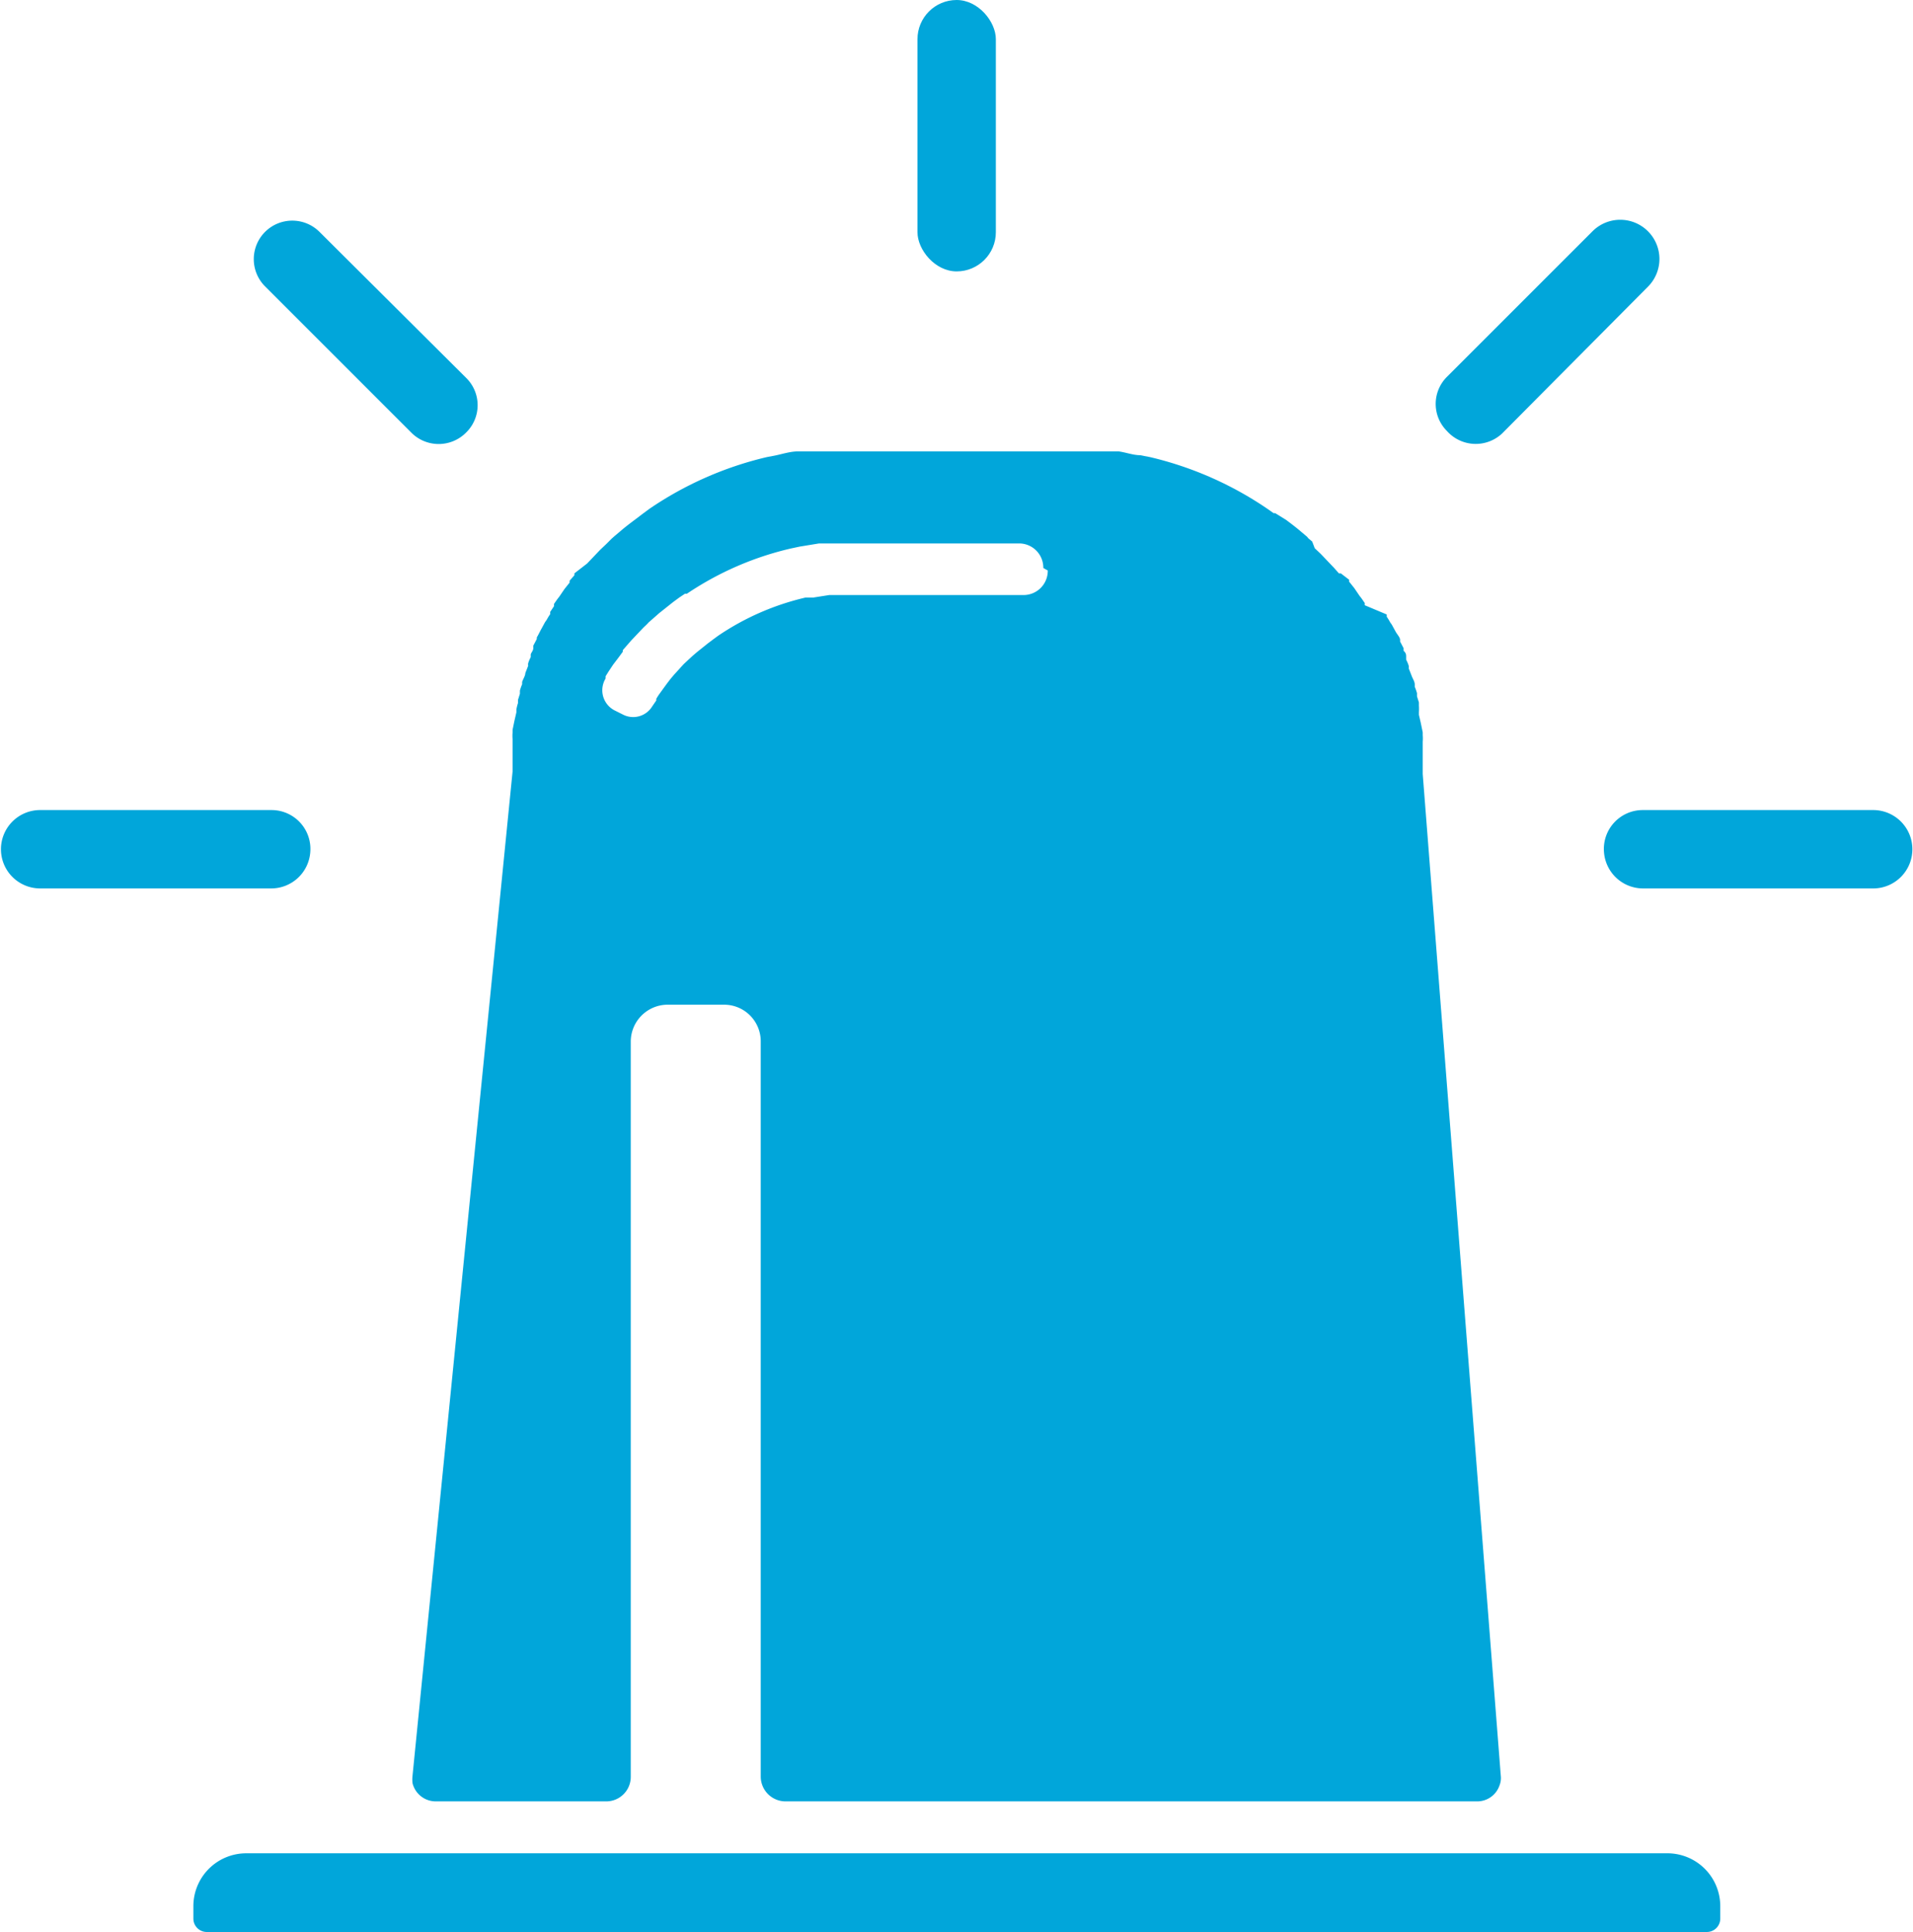 <svg xmlns="http://www.w3.org/2000/svg" xmlns:xlink="http://www.w3.org/1999/xlink" viewBox="0 0 60.05 60.64"><defs><clipPath id="a" transform="translate(-9.97 -7)"><rect width="80" height="74" style="fill:none"/></clipPath></defs><g style="clip-path:url(#a)"><path d="M7.73,58.18H52.32A1.66,1.66,0,0,1,54,59.85v.38a.42.42,0,0,1-.42.42H6.49a.42.42,0,0,1-.42-.42v-.38A1.66,1.66,0,0,1,7.73,58.18Z" style="fill:#01a6da"/><path d="M57.08,62.74,54.63,31.3l0-.3s0-.07,0-.1l0-.21s0-.07,0-.11l0-.19s0-.07,0-.11a1.18,1.18,0,0,0,0-.2s0-.06,0-.09l-.06-.29v0l-.06-.26,0-.09a1.46,1.46,0,0,0,0-.2l0-.1-.06-.19,0-.1a1.59,1.59,0,0,0-.07-.2l0-.07c0-.1-.07-.19-.1-.28l0,0-.09-.23a.2.2,0,0,0,0-.08,1.08,1.08,0,0,0-.08-.19l0-.09c0-.06,0-.12-.08-.19l0-.08-.11-.21,0-.05c0-.08-.09-.17-.14-.26l0,0-.12-.22-.05-.07a1.74,1.74,0,0,0-.11-.18l0-.07L52.81,26l0-.07c-.05-.07-.1-.15-.16-.22h0l-.17-.25,0,0-.16-.2,0-.06L52.06,25,52,25l-.16-.18,0,0-.41-.43,0,0-.19-.18L51.16,24l-.12-.1L51,23.85l-.19-.16,0,0c-.15-.13-.31-.25-.47-.37l0,0L50,23.11l-.05,0-.2-.14,0,0h0a11,11,0,0,0-3.68-1.62h0l-.31-.06h0c-.22,0-.45-.09-.68-.12l-.16,0-.21,0h0l-.34,0H35.74l-.34,0h0l-.21,0-.16,0c-.23,0-.46.07-.68.12h0l-.31.06h0a11,11,0,0,0-3.68,1.62h0l0,0-.23.17h0l-.21.16,0,0c-.16.12-.32.24-.47.37l0,0-.19.16-.09.08-.11.11-.06.06-.19.18,0,0-.41.43,0,0L28,25l0,.06-.15.17,0,.06-.16.2,0,0-.17.25h0c-.06.07-.11.15-.16.22l0,.07-.12.18,0,.07a1.74,1.74,0,0,0-.11.18l-.05.07-.12.22,0,0c-.05.09-.09.18-.14.26l0,.05-.11.21,0,.08c0,.07-.06.13-.08.19l0,.09a1.08,1.08,0,0,0-.08.19.2.2,0,0,0,0,.08l-.09.23,0,0c0,.09-.07.18-.1.28l0,.07a1.59,1.59,0,0,0-.07.2l0,.1-.06.19,0,.1a1.46,1.46,0,0,0-.05.2l0,.09-.06.26v0l-.06.29s0,.06,0,.09a1.18,1.18,0,0,0,0,.2s0,.07,0,.11l0,.19s0,.08,0,.11l0,.21s0,.06,0,.1l0,.3L22.92,62.74a1,1,0,0,0,0,.24.75.75,0,0,0,.73.57H29a.77.77,0,0,0,.77-.77V39.69a1.16,1.16,0,0,1,1.16-1.15h1.77a1.15,1.15,0,0,1,1.15,1.15V62.78a.78.78,0,0,0,.77.77H56.34a.74.74,0,0,0,.7-.5A.63.63,0,0,0,57.08,62.74ZM42.86,24.91a.76.76,0,0,1-.77.77H36.56l-.25,0h0l-.22,0H36l-.51.08h0l-.24,0h0a8.18,8.18,0,0,0-2.74,1.2h0l-.15.11,0,0-.16.12h0l-.35.28,0,0-.14.12,0,0-.13.12,0,0-.15.14h0l-.3.33,0,0-.11.13,0,0-.1.13,0,0-.11.15,0,0-.13.18h0a1.63,1.63,0,0,0-.11.17l0,.05-.13.19h0a.7.7,0,0,1-.92.25l-.26-.13a.71.71,0,0,1-.28-1l0,0,0-.07.1-.16,0,0,.14-.21h0l.16-.21v0l.14-.19,0-.05.13-.15,0,0,.14-.16,0,0,.37-.39h0c.06-.06.12-.11.17-.17l0,0,.16-.14,0,0,.17-.15.44-.35,0,0,.19-.14,0,0,.18-.12h0l.06,0a9.78,9.78,0,0,1,3.26-1.42h0l.28-.06h0l.61-.1h.06l.27,0h0l.3,0h5.64a.76.76,0,0,1,.77.77Z" transform="translate(-9.97 -7)" style="fill:#01a6da"/><rect x="28.8" width="2.46" height="8.52" rx="1.23" style="fill:#01a6da"/><path d="M24.61,18.87,20,14.28a1.21,1.21,0,0,0-1.71,0l0,0a1.21,1.21,0,0,0,0,1.71l4.59,4.59a1.21,1.21,0,0,0,1.72,0l0,0A1.2,1.2,0,0,0,24.61,18.87Z" transform="translate(-9.97 -7)" style="fill:#01a6da"/><path d="M10,33.66h0a1.23,1.23,0,0,0,1.23,1.23h7.26a1.23,1.23,0,0,0,1.22-1.14h0a1.22,1.22,0,0,0-1.22-1.32H11.2A1.23,1.23,0,0,0,10,33.66Z" transform="translate(-9.97 -7)" style="fill:#01a6da"/><path d="M57.12,20.61,61.7,16a1.23,1.23,0,0,0,0-1.74h0a1.23,1.23,0,0,0-1.74,0l-4.57,4.57a1.2,1.2,0,0,0,0,1.7l0,0A1.21,1.21,0,0,0,57.12,20.61Z" transform="translate(-9.97 -7)" style="fill:#01a6da"/><path d="M68.8,32.43H61.54a1.22,1.22,0,0,0-1.22,1.32h0a1.23,1.23,0,0,0,1.22,1.14H68.8A1.23,1.23,0,0,0,70,33.66h0A1.23,1.23,0,0,0,68.8,32.43Z" transform="translate(-9.97 -7)" style="fill:#01a6da"/><polygon points="10.3 21.43 10.3 21.44 10.3 21.44 10.3 21.43" style="fill:#01a6da"/><polygon points="13.25 15.12 13.25 15.12 13.27 15.1 13.25 15.12" style="fill:#01a6da"/></g></svg>